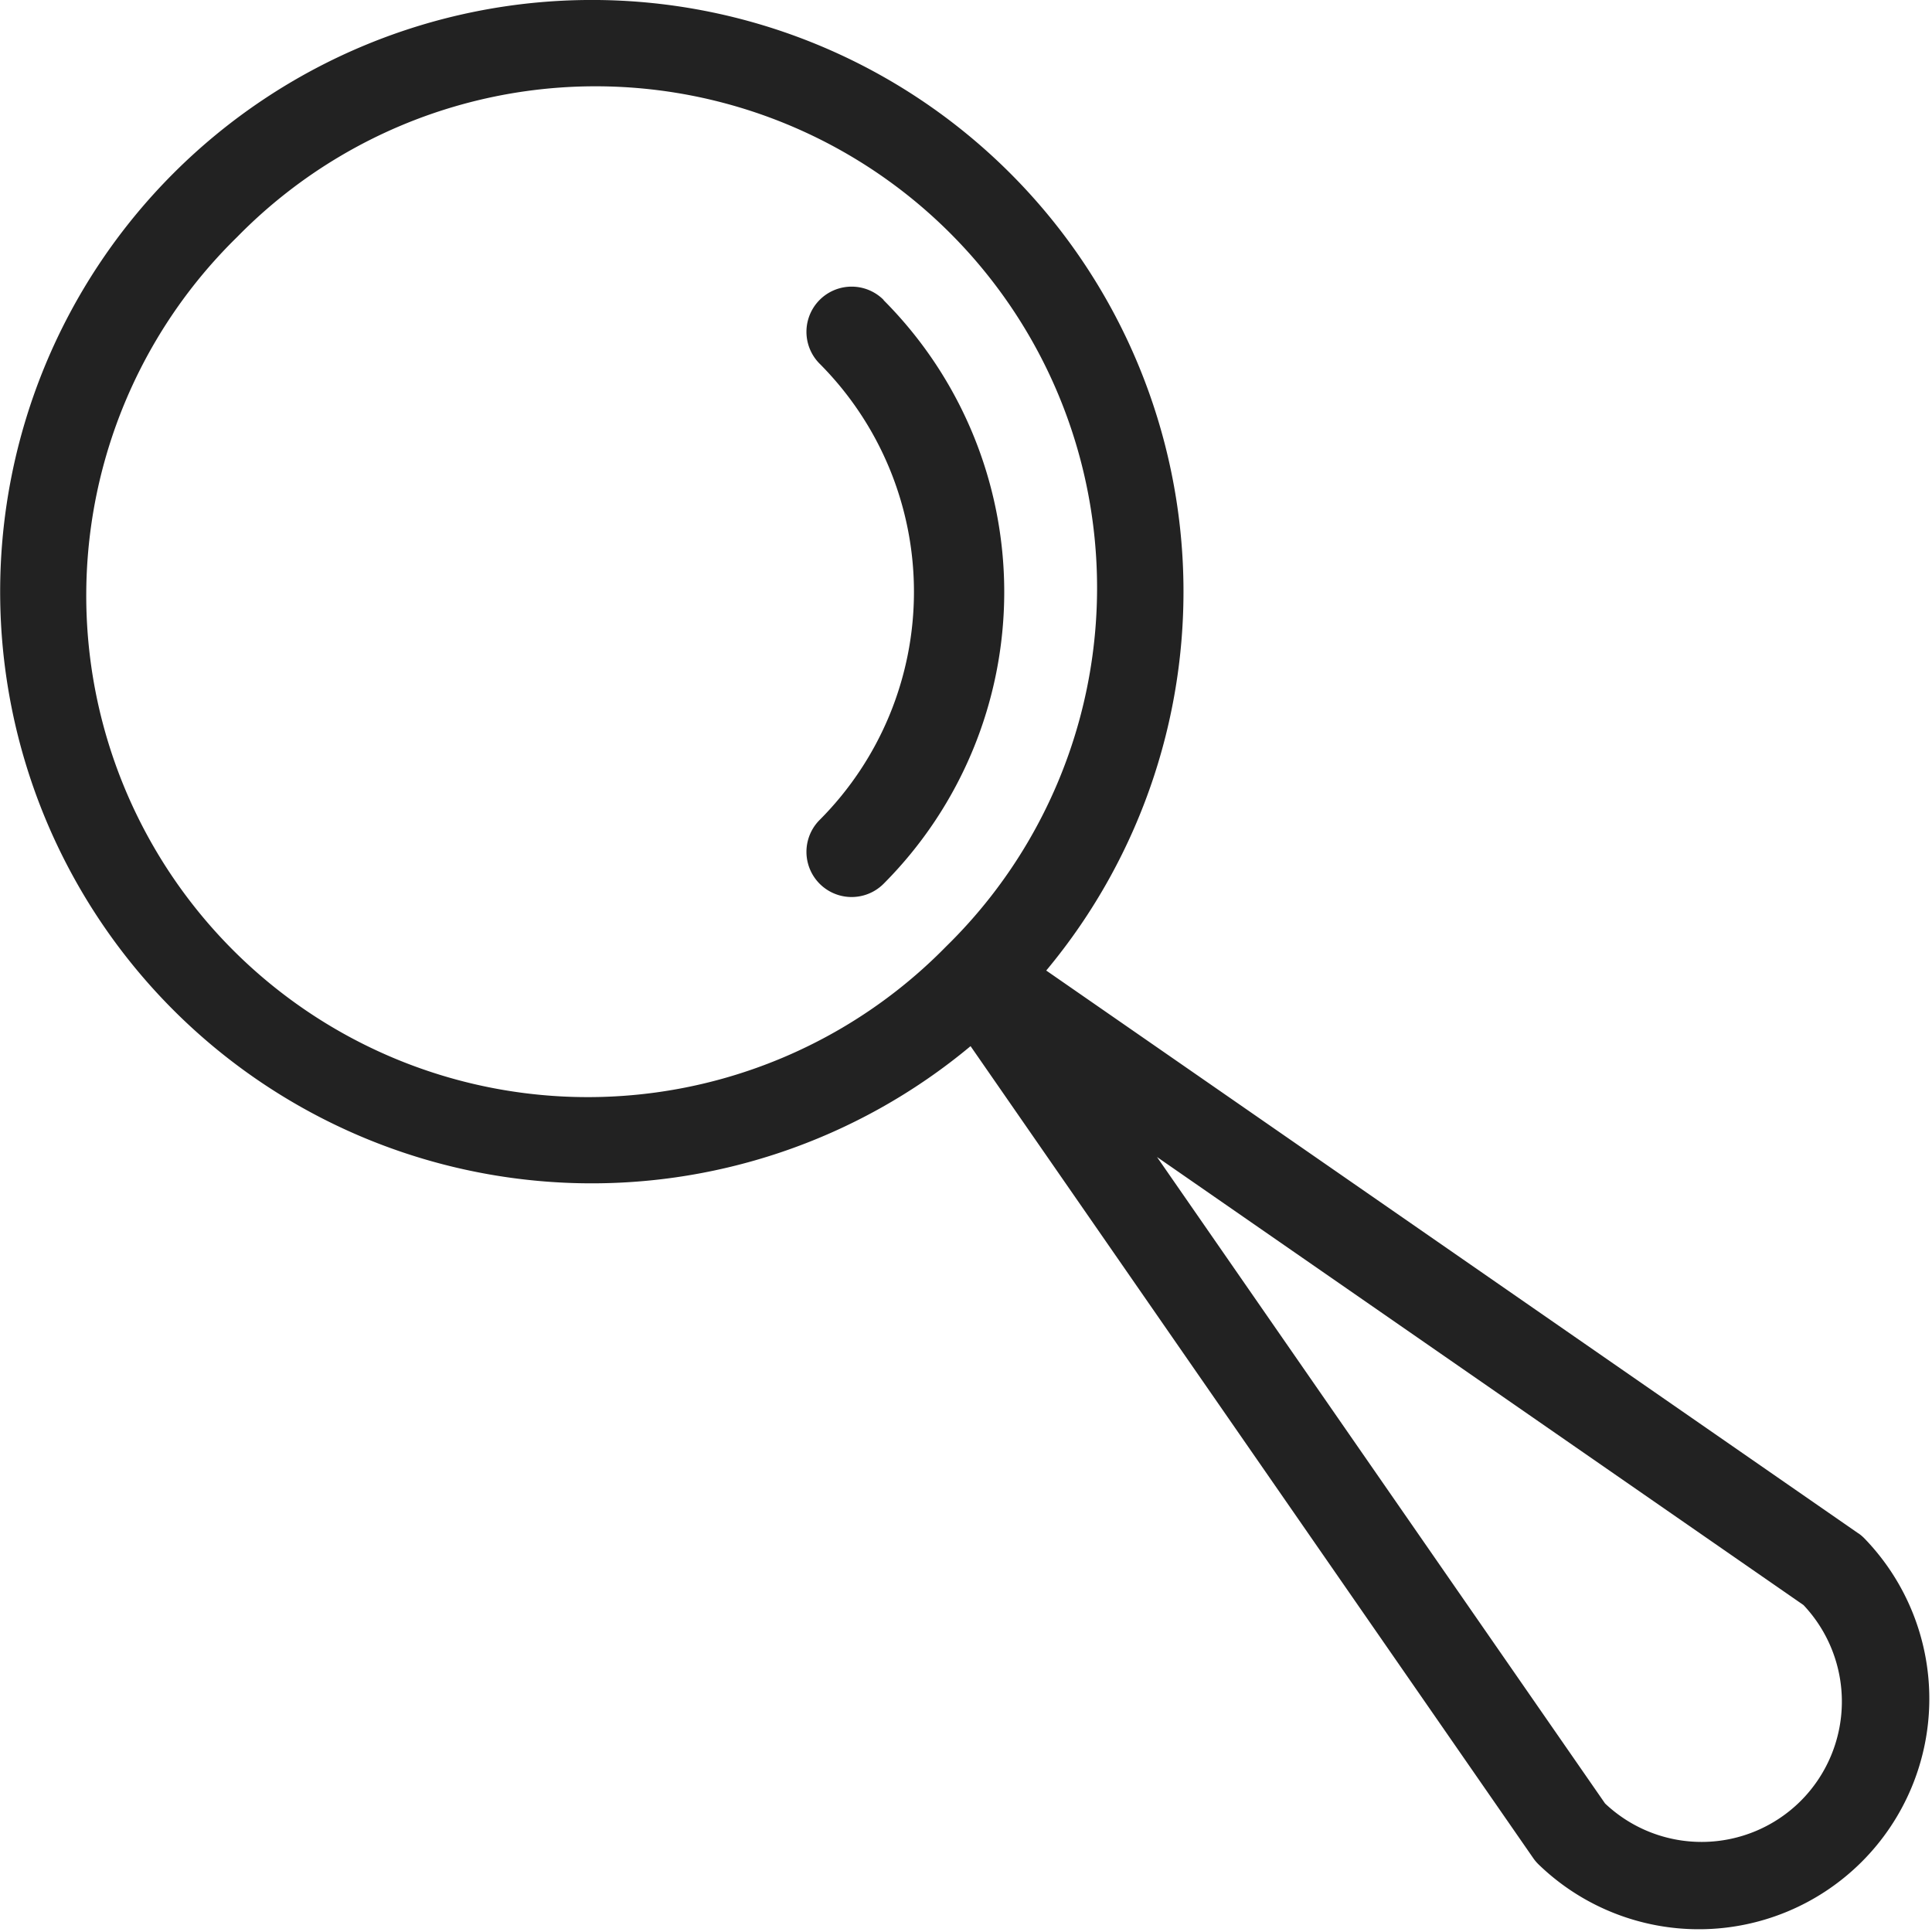 <svg id="グループ_5449" data-name="グループ 5449" xmlns="http://www.w3.org/2000/svg" xmlns:xlink="http://www.w3.org/1999/xlink" width="63.5" height="63.503" viewBox="0 0 63.5 63.503">
  <defs>
    <clipPath id="clip-path">
      <rect id="長方形_27843" data-name="長方形 27843" width="63.5" height="63.503" fill="#222"/>
    </clipPath>
  </defs>
  <g id="グループ_5448" data-name="グループ 5448" clip-path="url(#clip-path)">
    <path id="パス_19078" data-name="パス 19078" d="M56.06,19.459a1.482,1.482,0,1,0-2.1,2.1,10.617,10.617,0,0,1,0,14.992,1.482,1.482,0,0,0,2.1,2.1,13.582,13.582,0,0,0,0-19.183" transform="translate(-27.019 -9.603)" fill="#222"/>
    <path id="パス_19079" data-name="パス 19079" d="M61.081,50.4,34.387,31.9A19.446,19.446,0,0,0,19.449,0,19.449,19.449,0,0,0,5.7,33.2a19.445,19.445,0,0,0,26.2,1.185L50.4,61.082a1.413,1.413,0,0,0,.171.2A7.576,7.576,0,0,0,61.285,50.571a1.348,1.348,0,0,0-.2-.171M31.1,31.106A16.484,16.484,0,1,1,7.793,7.792,16.484,16.484,0,1,1,31.1,31.106M59.189,59.189a4.613,4.613,0,0,1-6.435.087L38.028,38.029,59.276,52.755a4.619,4.619,0,0,1-.087,6.434" transform="translate(0 -0.001)" fill="#222"/>
  </g>
</svg>
